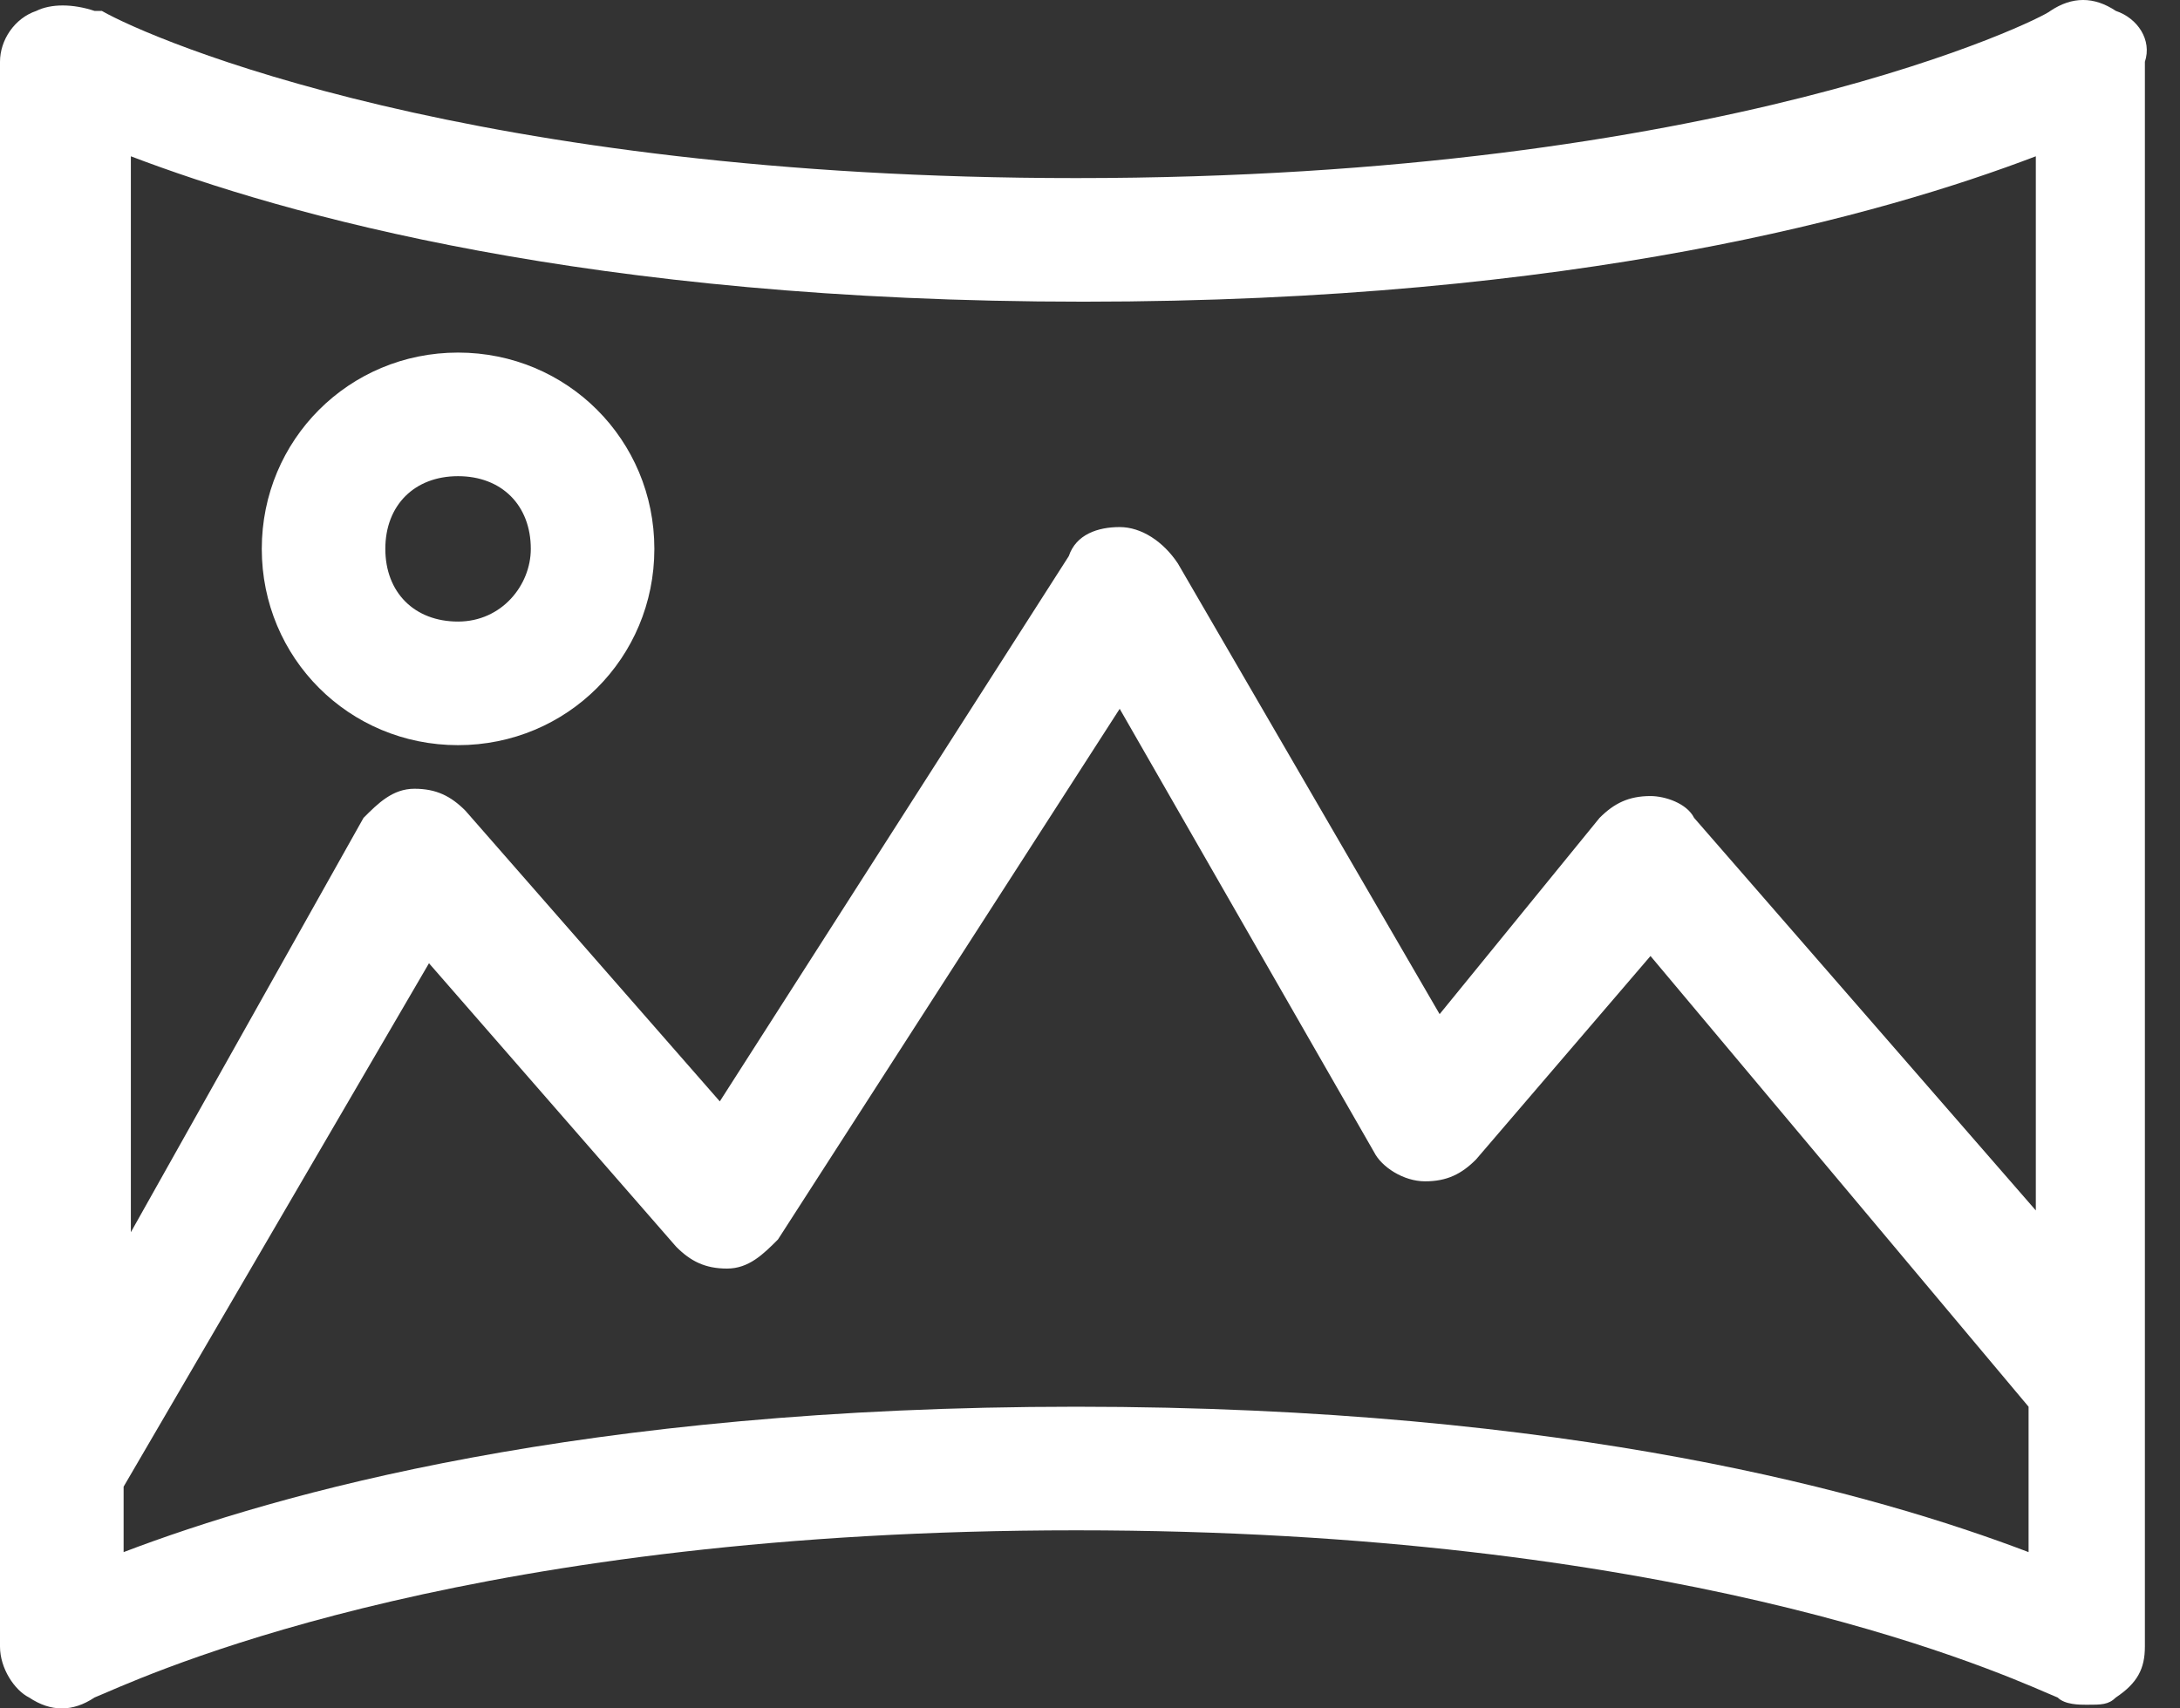 <svg width="37" height="29" viewBox="0 0 37 29" fill="none" xmlns="http://www.w3.org/2000/svg">
<rect x="0" y="0" width="37" height="29" fill="#333333" stroke="none"/>
<path fill-rule="evenodd" clip-rule="evenodd" d="M34.8 0.185C35.17 -0.062 35.54 -0.062 35.911 0.185C36.281 0.309 36.528 0.679 36.404 1.049V27.951C36.404 28.321 36.281 28.568 35.911 28.815C35.787 28.938 35.664 28.938 35.417 28.938C35.294 28.938 35.047 28.938 34.923 28.815C34.886 28.8 34.831 28.776 34.758 28.745C33.639 28.262 28.345 25.977 18.264 25.977C8.182 25.977 2.889 28.262 1.77 28.745C1.697 28.776 1.642 28.8 1.604 28.815C1.234 29.062 0.864 29.062 0.494 28.815C0.247 28.692 0 28.321 0 27.951V1.049C0 0.679 0.247 0.309 0.617 0.185C0.864 0.062 1.234 0.062 1.604 0.185H1.728C2.591 0.679 8.021 3.023 18.264 3.023C29.247 3.023 34.677 0.309 34.8 0.185ZM12.34 21.534C11.97 21.534 11.723 21.411 11.477 21.164L7.281 16.351L2.098 25.236V26.347C4.689 25.36 9.872 23.879 18.264 23.879C26.655 23.879 31.838 25.36 34.43 26.347V23.879L28.013 16.228L25.051 19.683C24.804 19.93 24.557 20.053 24.187 20.053C23.817 20.053 23.447 19.806 23.323 19.56L19.004 12.032L13.204 21.04C12.957 21.287 12.711 21.534 12.34 21.534ZM27.149 13.883C27.396 13.636 27.643 13.513 28.013 13.513C28.26 13.513 28.63 13.636 28.753 13.883L34.553 20.547V2.653C31.962 3.64 26.779 5.121 18.387 5.121C9.996 5.121 4.813 3.64 2.221 2.653V20.917L6.17 13.883C6.417 13.636 6.664 13.389 7.034 13.389C7.404 13.389 7.651 13.513 7.898 13.76L12.217 18.696L18.14 9.44C18.264 9.07 18.634 8.947 19.004 8.947C19.375 8.947 19.745 9.194 19.991 9.564L24.434 17.215L27.149 13.883ZM4.443 9.317C4.443 7.466 5.923 5.985 7.774 5.985C9.626 5.985 11.106 7.466 11.106 9.317C11.106 11.168 9.626 12.649 7.774 12.649C5.923 12.649 4.443 11.168 4.443 9.317ZM7.774 10.551C8.515 10.551 9.009 9.934 9.009 9.317C9.009 8.577 8.515 8.083 7.774 8.083C7.034 8.083 6.54 8.577 6.54 9.317C6.54 10.057 7.034 10.551 7.774 10.551Z" fill="#FFF"/>
</svg>

